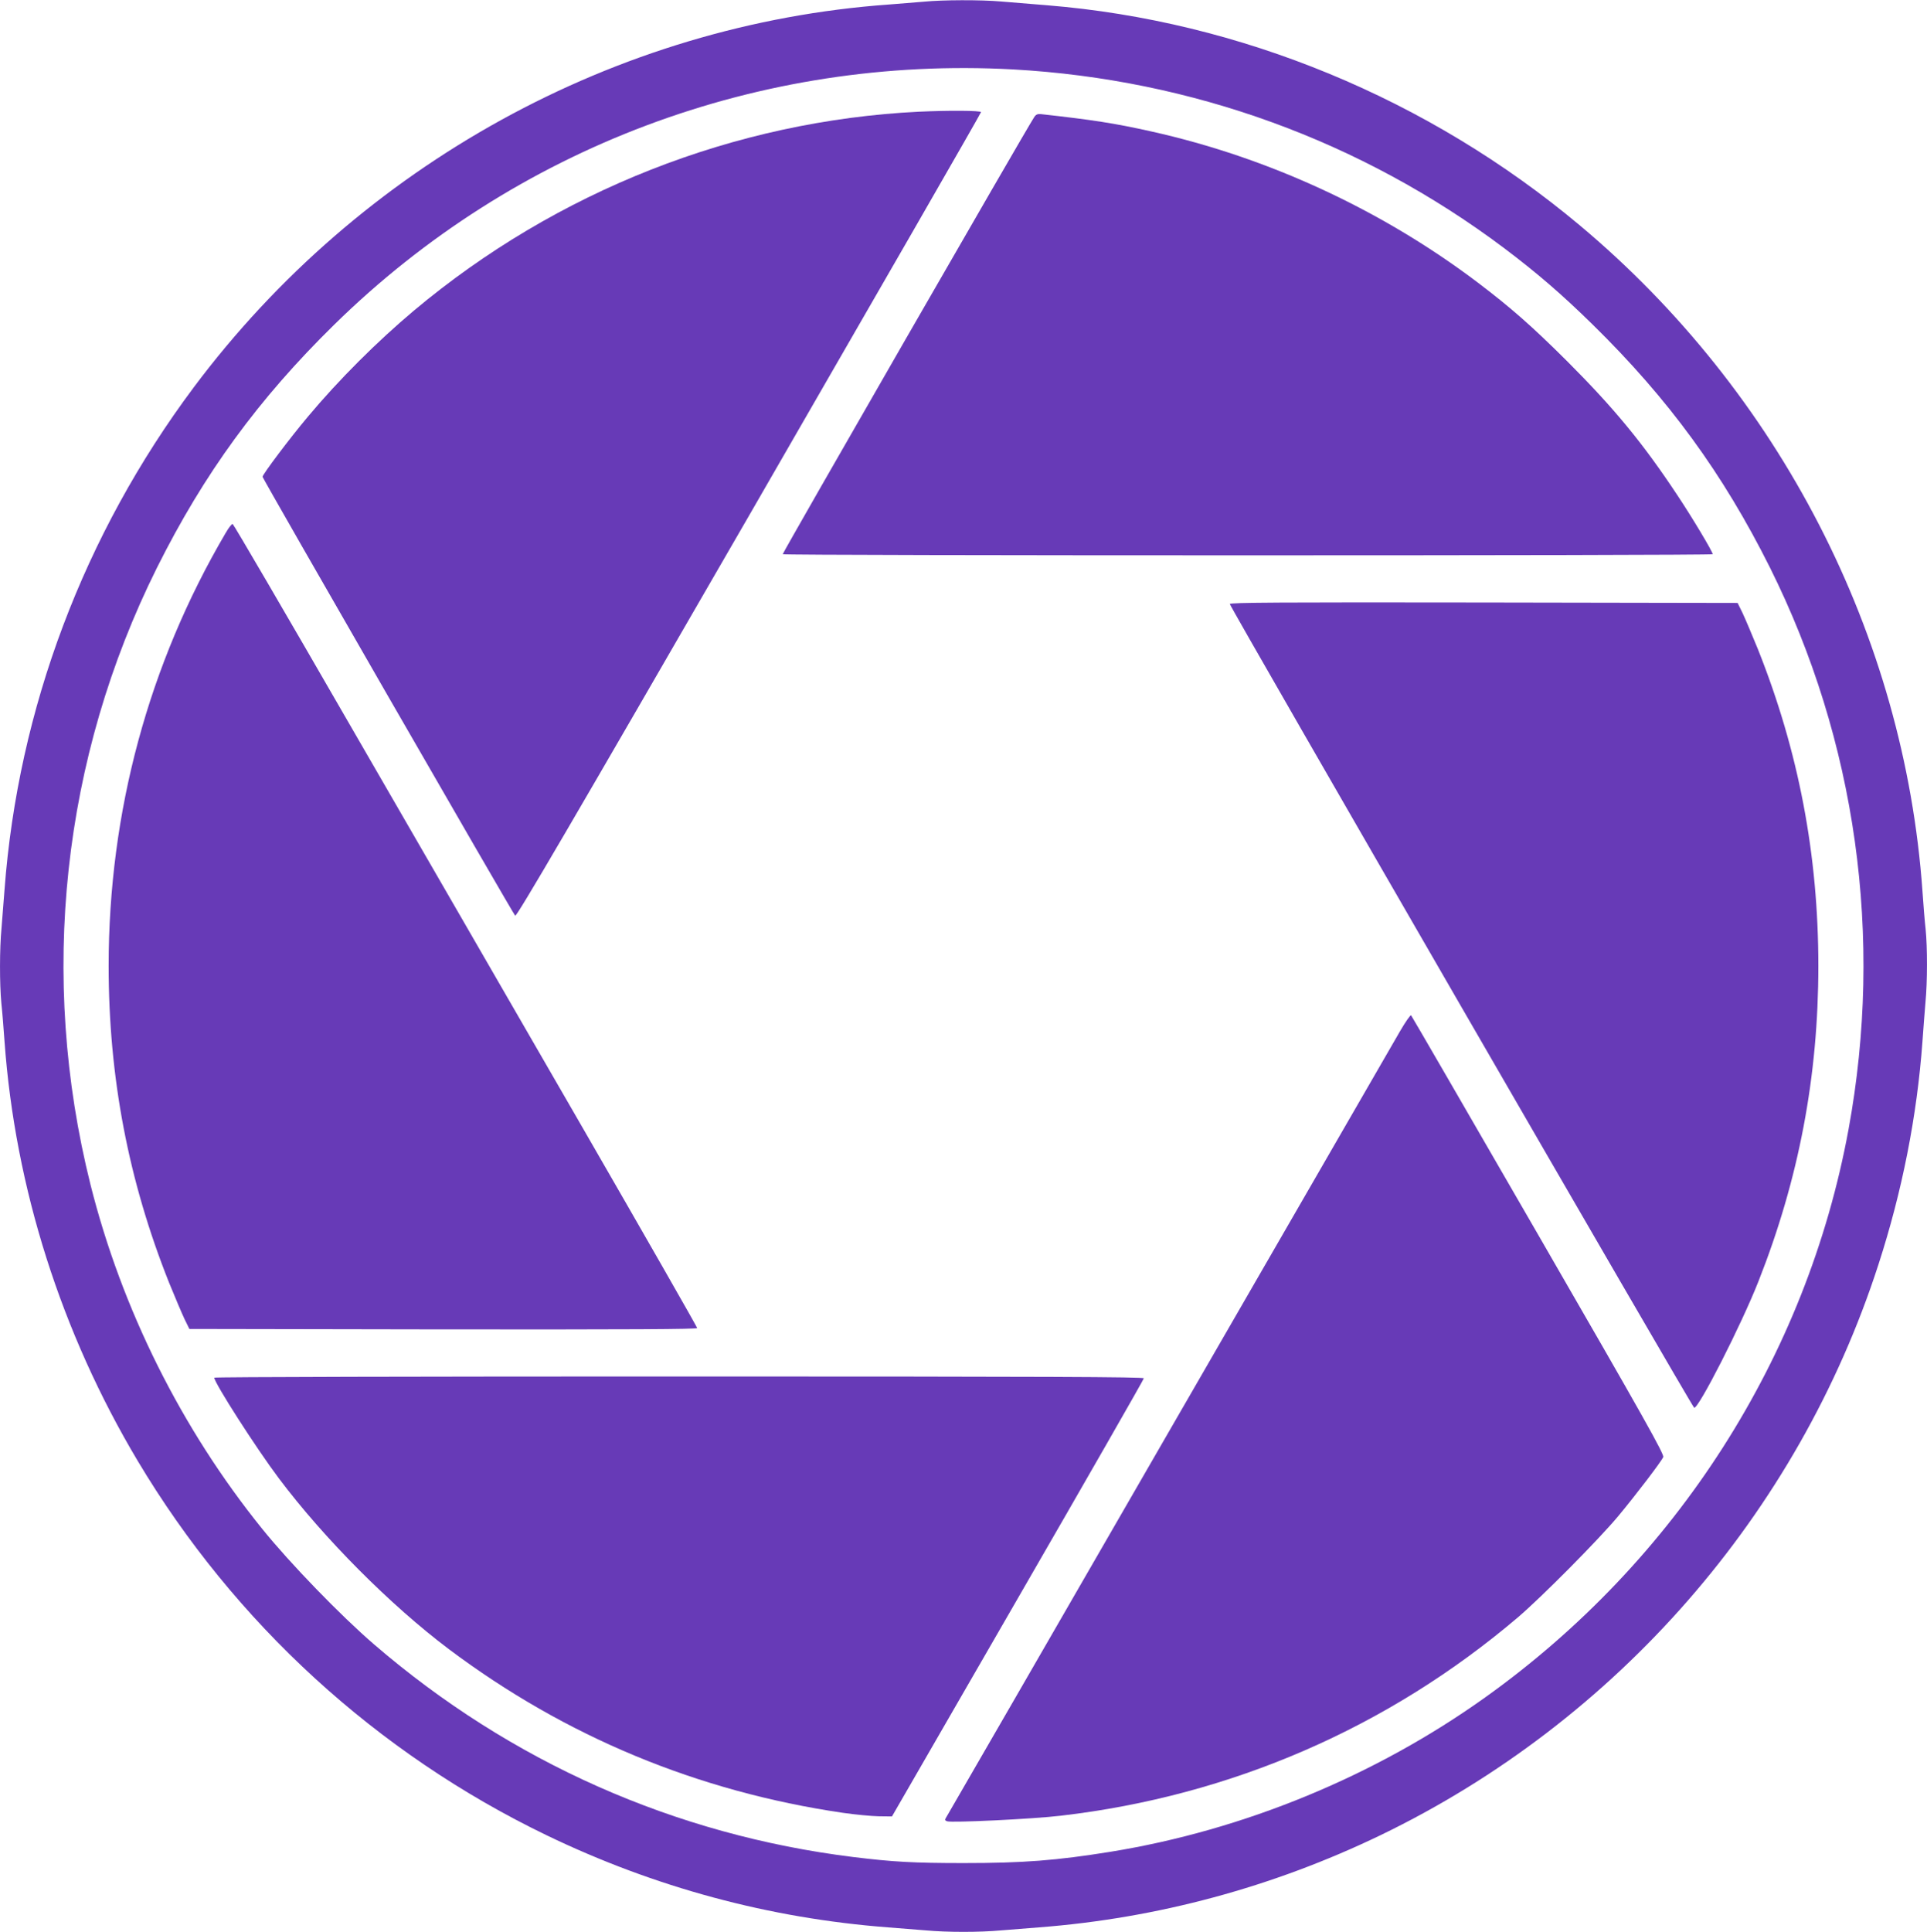 <?xml version="1.0" standalone="no"?>
<!DOCTYPE svg PUBLIC "-//W3C//DTD SVG 20010904//EN"
 "http://www.w3.org/TR/2001/REC-SVG-20010904/DTD/svg10.dtd">
<svg version="1.0" xmlns="http://www.w3.org/2000/svg"
 width="1277pt" height="1280pt" viewBox="0 0 1277 1280"
 preserveAspectRatio="xMidYMid meet">
<g transform="translate(0,1280) scale(0.1,-0.1)"
fill="#673ab7" stroke="none">
<path d="M6125 12789 c-44 -4 -150 -12 -235 -19 -1809 -130 -3504 -1064 -4605
-2535 -729 -975 -1165 -2132 -1255 -3330 -6 -82 -15 -197 -20 -255 -13 -134
-13 -371 -1 -497 6 -54 15 -168 21 -253 70 -969 376 -1930 883 -2780 642
-1075 1584 -1937 2712 -2481 714 -344 1474 -549 2260 -609 77 -6 190 -15 251
-20 141 -13 357 -13 498 0 61 5 174 14 251 20 784 60 1550 267 2262 610 1567
756 2767 2130 3301 3781 158 487 256 985 292 1479 6 85 15 202 20 260 13 134
13 365 1 483 -6 51 -15 164 -21 252 -120 1696 -947 3303 -2271 4412 -1001 838
-2249 1354 -3529 1458 -102 8 -239 20 -305 25 -136 12 -390 11 -510 -1z m590
-449 c1183 -66 2306 -474 3250 -1182 219 -165 384 -307 589 -508 504 -494 864
-988 1175 -1610 572 -1148 755 -2449 521 -3723 -277 -1507 -1141 -2858 -2406
-3762 -730 -522 -1602 -881 -2484 -1024 -360 -58 -579 -75 -975 -75 -330 0
-469 8 -730 40 -1181 146 -2270 629 -3175 1408 -222 191 -558 538 -742 766
-537 665 -931 1457 -1138 2280 -345 1379 -189 2827 441 4090 311 622 671 1116
1175 1610 1195 1172 2820 1782 4499 1690z"/>
<path d="M6090 12060 c-1219 -60 -2401 -525 -3346 -1317 -244 -205 -498 -458
-703 -703 -118 -140 -301 -383 -301 -399 0 -12 1655 -2887 1674 -2908 9 -10
374 615 1550 2651 846 1466 1538 2668 1537 2673 -1 11 -217 12 -411 3z"/>
<path d="M6853 12023 c-57 -86 -1670 -2890 -1666 -2895 6 -10 6163 -10 6163 0
0 16 -135 242 -235 392 -225 340 -417 574 -729 886 -234 233 -373 355 -593
522 -638 482 -1389 829 -2163 1001 -241 54 -390 77 -733 115 -21 2 -33 -3 -44
-21z"/>
<path d="M1495 9268 c-510 -868 -775 -1848 -775 -2868 0 -738 131 -1423 401
-2100 39 -96 85 -204 102 -240 l32 -65 1683 -3 c1239 -1 1682 1 1682 9 0 6
-348 615 -774 1353 -426 737 -1116 1933 -1534 2655 -417 723 -764 1317 -770
1319 -6 2 -27 -25 -47 -60z"/>
<path d="M8150 8798 c0 -19 3064 -5321 3077 -5325 28 -10 313 550 426 837 268
679 397 1359 397 2090 0 737 -131 1423 -401 2100 -39 96 -85 204 -102 240
l-32 65 -1682 3 c-1343 2 -1683 0 -1683 -10z"/>
<path d="M9278 5968 c-36 -62 -721 -1249 -1523 -2638 -801 -1389 -1466 -2540
-1477 -2558 -19 -31 -19 -32 -2 -39 29 -11 573 15 755 37 1127 131 2170 584
3029 1315 159 136 534 514 664 670 118 142 283 358 298 391 8 17 -121 248
-827 1470 -460 797 -840 1453 -844 1457 -4 4 -37 -43 -73 -105z"/>
<path d="M1420 3672 c0 -34 279 -469 428 -667 299 -398 739 -840 1127 -1132
773 -580 1649 -943 2610 -1084 83 -12 190 -22 238 -23 l88 -1 834 1445 c459
795 835 1451 835 1458 0 9 -623 12 -3080 12 -1694 0 -3080 -3 -3080 -8z"/>
</g>
</svg>

